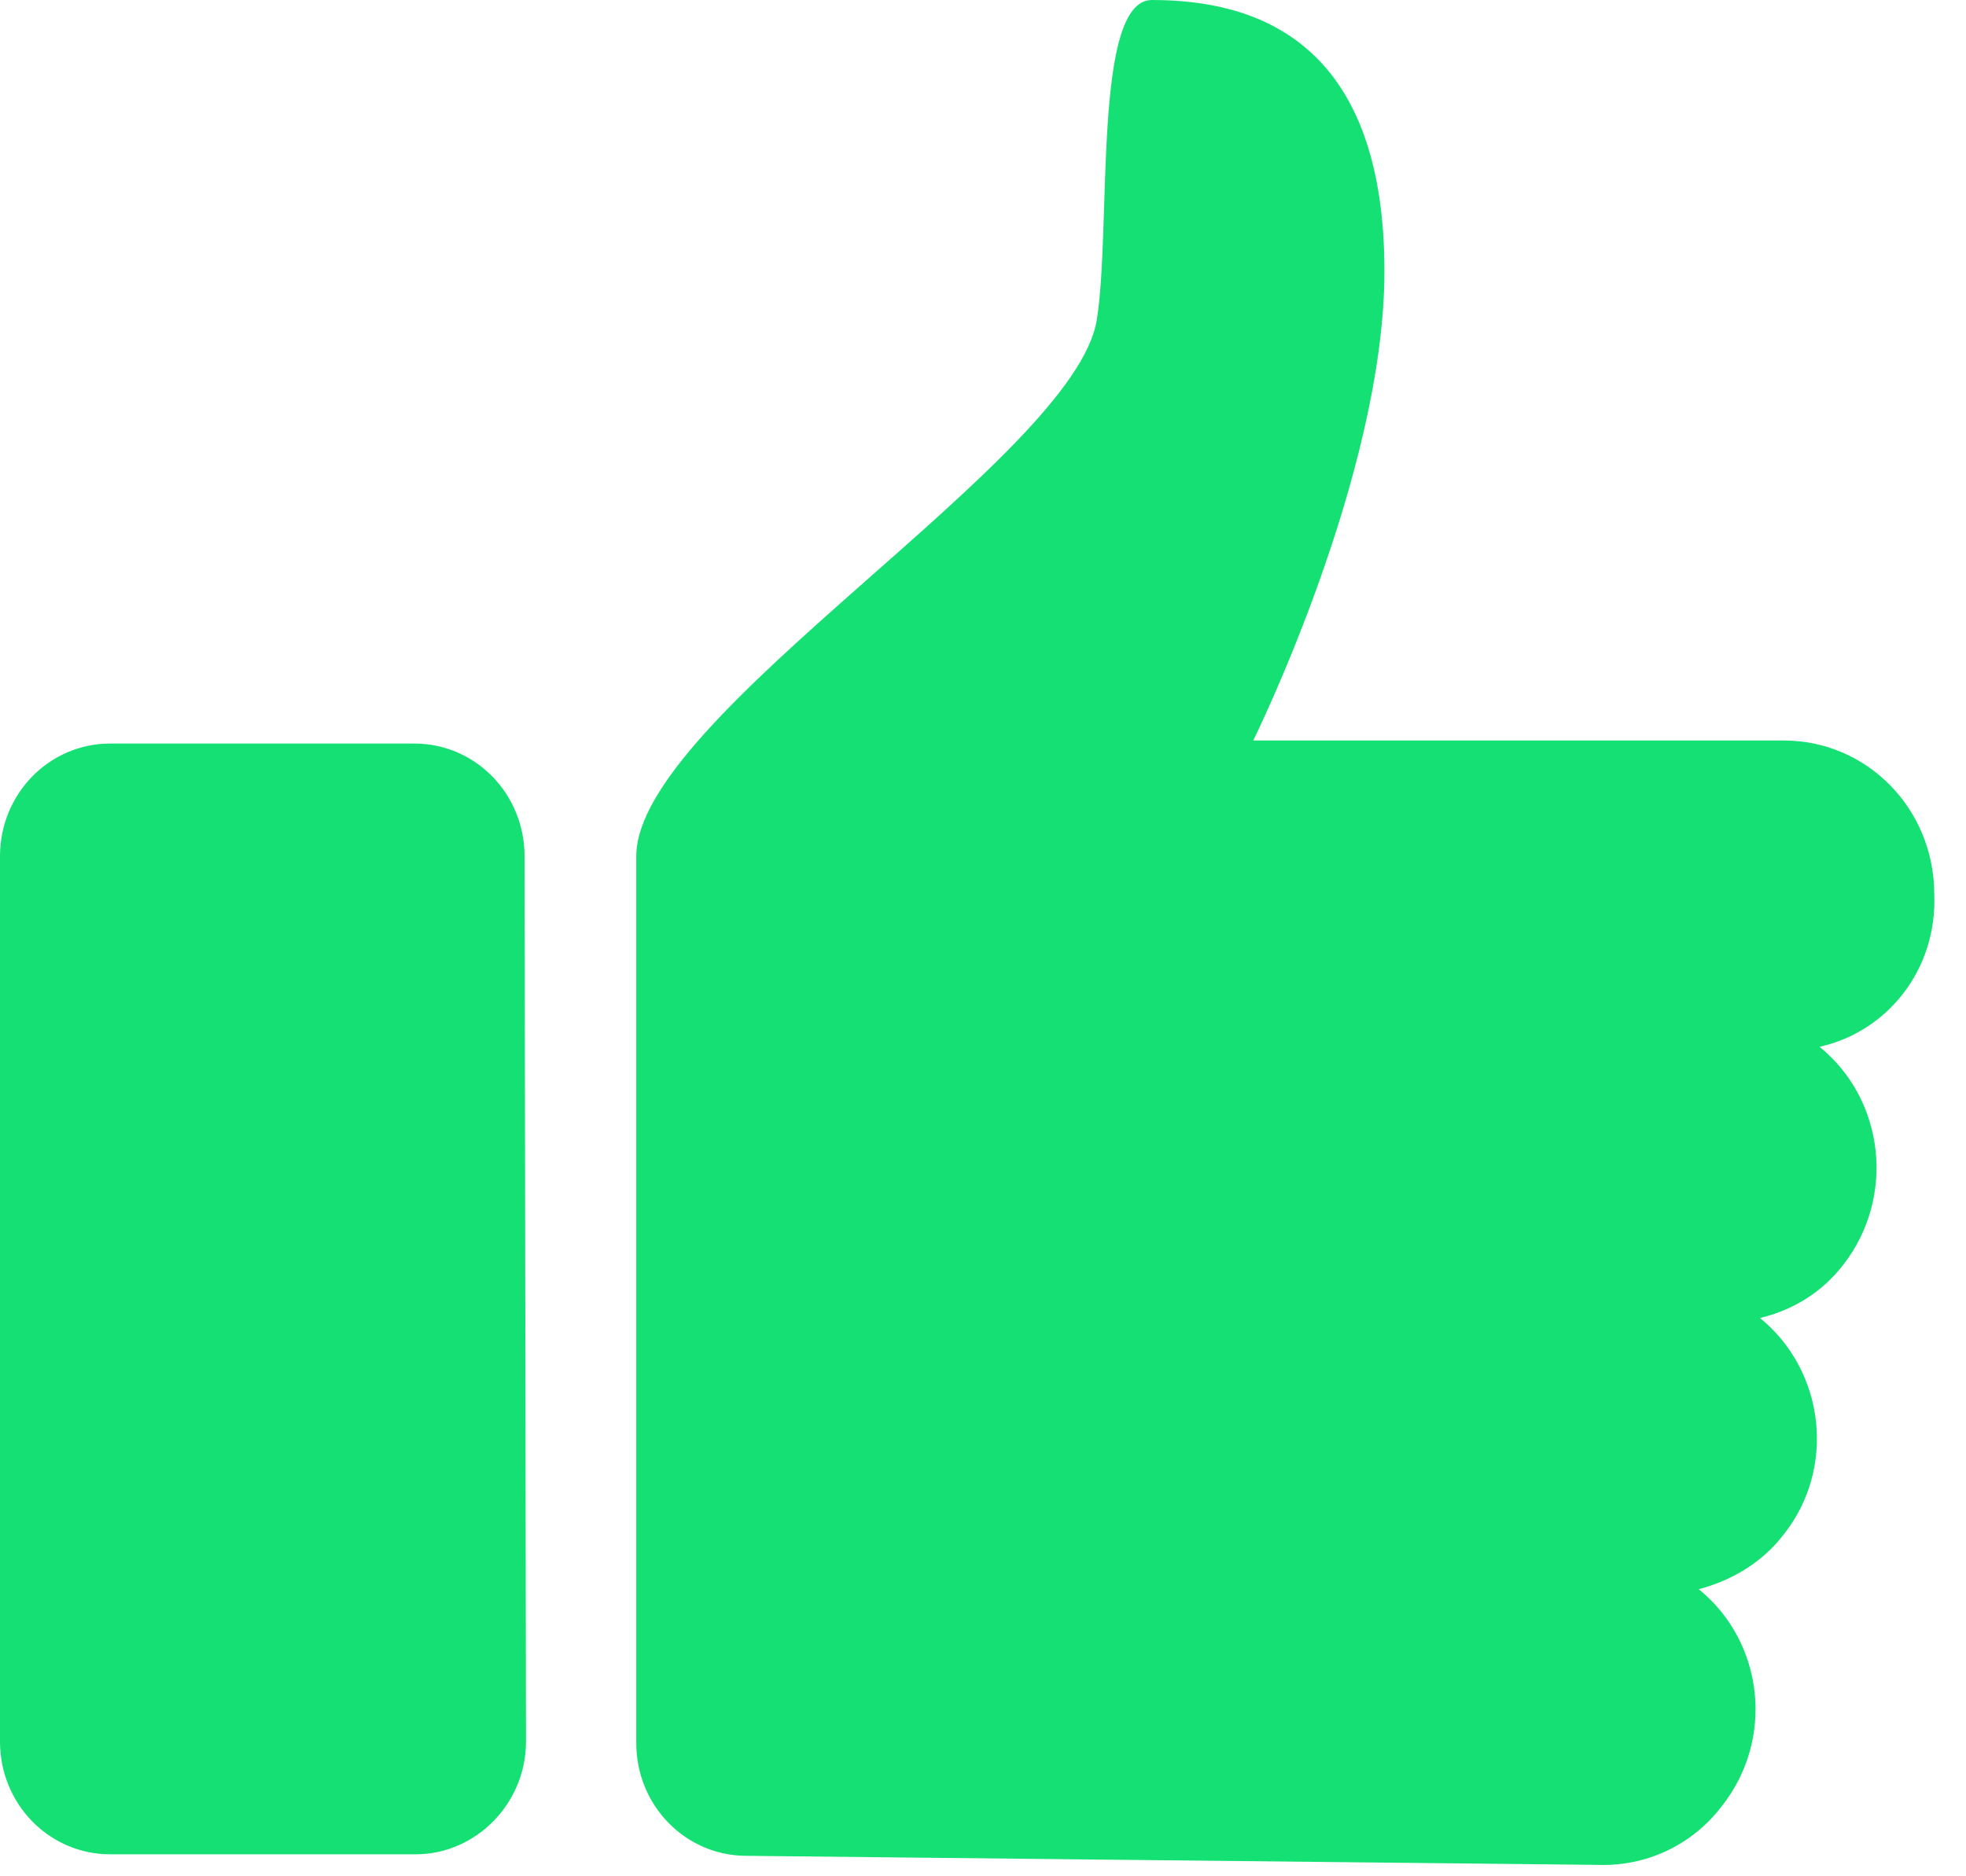 <svg width="22" height="21" viewBox="0 0 22 21" fill="none" xmlns="http://www.w3.org/2000/svg">
<path d="M5.886 19.492C5.886 20.191 5.32 20.754 4.652 20.754H1.234C0.55 20.754 0 20.191 0 19.492V9.584C0 8.885 0.55 8.322 1.234 8.322H4.636C5.32 8.322 5.87 8.885 5.87 9.584L5.886 19.492ZM20.361 11.716C21.095 12.312 21.211 13.404 20.628 14.154C20.394 14.461 20.061 14.666 19.694 14.751C20.428 15.348 20.544 16.439 19.961 17.173C19.727 17.48 19.394 17.684 19.01 17.787C19.744 18.384 19.861 19.475 19.26 20.225C18.944 20.635 18.46 20.873 17.943 20.873L8.354 20.771C7.671 20.771 7.12 20.208 7.12 19.509V9.584C7.12 8.015 12.023 5.133 12.273 3.581C12.44 2.558 12.223 0 12.89 0C14.041 0 15.492 0.443 15.492 3.035C15.492 5.321 14.024 8.288 14.024 8.288H19.961C20.895 8.288 21.645 9.055 21.645 10.01C21.678 10.846 21.128 11.545 20.361 11.716Z" fill="#15E073"/>
</svg>

